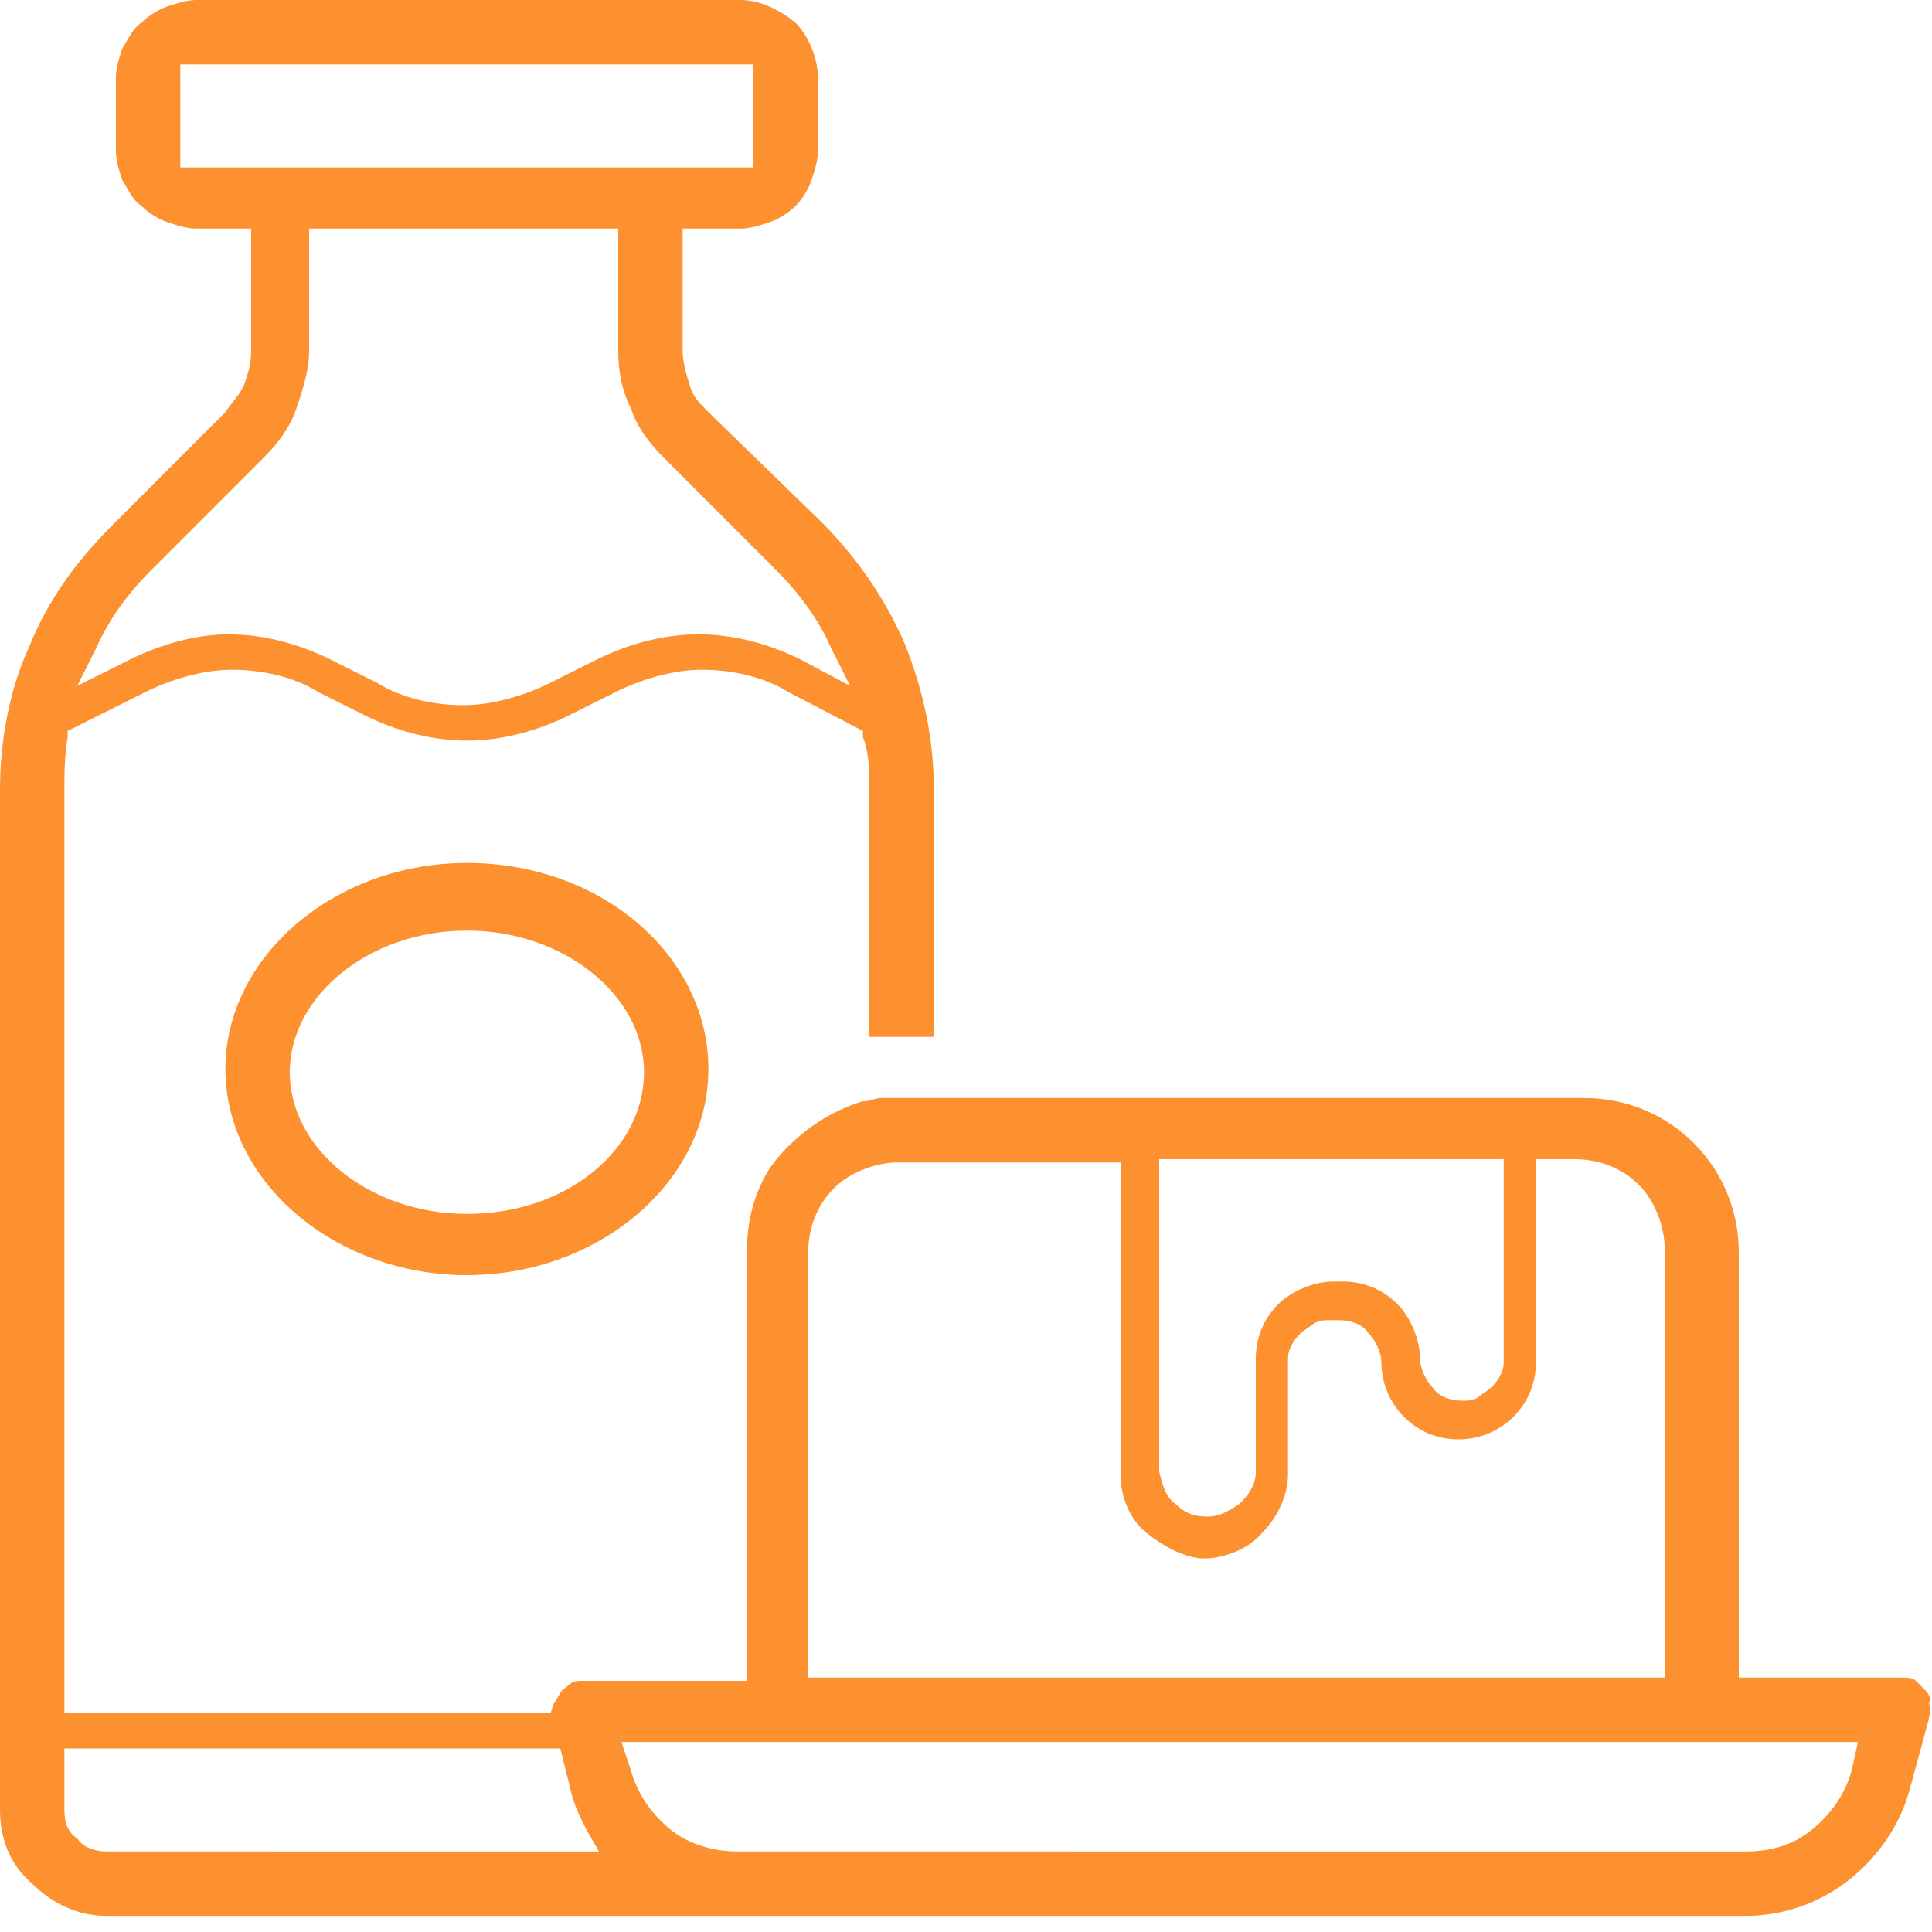 <?xml version="1.0" encoding="utf-8"?>
<!-- Generator: Adobe Illustrator 26.2.1, SVG Export Plug-In . SVG Version: 6.00 Build 0)  -->
<svg version="1.1" id="Layer_1" xmlns="http://www.w3.org/2000/svg" xmlns:xlink="http://www.w3.org/1999/xlink" x="0px" y="0px"
	 viewBox="0 0 60 60" style="enable-background:new 0 0 60 60;" xml:space="preserve">
<style type="text/css">
	.st0{fill:#FD902F;}
</style>
<g>
	<path class="st0" d="M14.5,26.8c-4.1,0-7.5,2.9-7.5,6.4c0,3.5,3.4,6.4,7.5,6.4s7.5-2.9,7.5-6.4C22,29.7,18.7,26.8,14.5,26.8z
		 M14.5,37.7c-3,0-5.5-2-5.5-4.4c0-2.4,2.5-4.4,5.5-4.4s5.5,2,5.5,4.4C20,35.7,17.6,37.7,14.5,37.7z"/>
	<path class="st0" d="M59.8,52.5c-0.1-0.1-0.2-0.2-0.3-0.3c-0.1-0.1-0.3-0.1-0.4-0.1h-5.1V38.9c0-1.3-0.5-2.5-1.4-3.4
		c-0.9-0.9-2.1-1.4-3.4-1.4H28c-0.2,0-0.4,0-0.6,0h-0.1l-0.4,0.1h-0.1c-1,0.3-1.9,0.9-2.6,1.7s-1,1.9-1,2.9v13.4h-5.1
		c-0.1,0-0.3,0-0.4,0.1c-0.1,0.1-0.3,0.2-0.3,0.3c-0.1,0.1-0.1,0.2-0.2,0.3l-0.1,0.3H2V24.5c0-0.5,0-1,0.1-1.6v-0.2l2.4-1.2
		c0.8-0.4,1.8-0.7,2.7-0.7s1.9,0.2,2.7,0.7l1.4,0.7c1,0.5,2.1,0.8,3.2,0.8c1.1,0,2.2-0.3,3.2-0.8l1.4-0.7c0.8-0.4,1.8-0.7,2.7-0.7
		c0.9,0,1.9,0.2,2.7,0.7l2.3,1.2v0.2C27,23.4,27,24,27,24.5v7.7c0.3,0,0.6,0,1,0h1v-7.7c0-1.5-0.3-3-0.9-4.5
		c-0.6-1.4-1.5-2.7-2.6-3.8L22,12.8c-0.3-0.3-0.5-0.5-0.6-0.9c-0.1-0.3-0.2-0.7-0.2-1V7.1H23c0.3,0,0.6-0.1,0.9-0.2
		c0.3-0.1,0.6-0.3,0.8-0.5c0.2-0.2,0.4-0.5,0.5-0.8c0.1-0.3,0.2-0.6,0.2-0.9V2.4c0-0.6-0.3-1.3-0.7-1.7C24.2,0.3,23.6,0,23,0H6.1
		C5.8,0,5.5,0.1,5.2,0.2C4.9,0.3,4.6,0.5,4.4,0.7C4.1,0.9,4,1.2,3.8,1.5C3.7,1.8,3.6,2.1,3.6,2.4v2.3c0,0.3,0.1,0.6,0.2,0.9
		C4,5.9,4.1,6.2,4.4,6.4c0.2,0.2,0.5,0.4,0.8,0.5c0.3,0.1,0.6,0.2,0.9,0.2h1.7v3.8c0,0.4-0.1,0.7-0.2,1c-0.1,0.3-0.4,0.6-0.6,0.9
		l-3.5,3.5c-1.1,1.1-2,2.3-2.6,3.8C0.3,21.4,0,23,0,24.5v31.7c0,0.9,0.3,1.7,1,2.3c0.6,0.6,1.4,1,2.3,1h50.9c1.2,0,2.3-0.4,3.2-1.1
		c0.9-0.7,1.6-1.7,1.9-2.8l0.6-2.2c0-0.1,0.1-0.3,0-0.5C60,52.8,59.9,52.6,59.8,52.5L59.8,52.5z M5.6,5.1V2h17.8v3.2h-0.5H5.6z
		 M3,20.1c0.4-0.9,1-1.7,1.7-2.4l3.5-3.5c0.4-0.4,0.8-0.9,1-1.5c0.2-0.6,0.4-1.2,0.4-1.8V7.1h9.6v3.8c0,0.6,0.1,1.2,0.4,1.8
		c0.2,0.6,0.6,1.1,1,1.5l3.5,3.5c0.7,0.7,1.3,1.5,1.7,2.4l0.6,1.2l-1.5-0.8c-1-0.5-2.1-0.8-3.2-0.8c-1.1,0-2.2,0.3-3.2,0.8l-1.4,0.7
		c-0.8,0.4-1.8,0.7-2.7,0.7c-0.9,0-1.9-0.2-2.7-0.7l-1.4-0.7c-1-0.5-2.1-0.8-3.2-0.8C6.1,19.7,5,20,4,20.5l-1.6,0.8L3,20.1z M36,36
		h10.7v6.2c0,0.2,0,0.3-0.1,0.5c-0.1,0.2-0.2,0.3-0.3,0.4c-0.1,0.1-0.3,0.2-0.4,0.3c-0.2,0.1-0.3,0.1-0.5,0.1
		c-0.3,0-0.7-0.1-0.9-0.4c-0.2-0.2-0.4-0.6-0.4-0.9c0-0.6-0.3-1.3-0.7-1.7c-0.5-0.5-1.1-0.7-1.7-0.7h-0.3c-0.6,0-1.3,0.3-1.7,0.7
		c-0.5,0.5-0.7,1.1-0.7,1.7v3.5c0,0.4-0.2,0.7-0.5,1c-0.3,0.2-0.6,0.4-1,0.4c-0.4,0-0.7-0.1-1-0.4c-0.3-0.2-0.4-0.6-0.5-1V36z
		 M25.1,38.9c0-0.8,0.3-1.5,0.8-2s1.3-0.8,2-0.8h6.9v9.7c0,0.7,0.3,1.4,0.8,1.8s1.2,0.8,1.8,0.8s1.4-0.3,1.8-0.8
		c0.5-0.5,0.8-1.2,0.8-1.8v-3.5c0-0.2,0-0.3,0.1-0.5c0.1-0.2,0.2-0.3,0.3-0.4c0.1-0.1,0.3-0.2,0.4-0.3c0.2-0.1,0.3-0.1,0.5-0.1h0.3
		c0.3,0,0.7,0.1,0.9,0.4c0.2,0.2,0.4,0.6,0.4,0.9c0,0.7,0.3,1.3,0.7,1.7c0.5,0.5,1.1,0.7,1.7,0.7c0.7,0,1.3-0.3,1.7-0.7
		c0.5-0.5,0.7-1.1,0.7-1.7V36h1.2c0.8,0,1.5,0.3,2,0.8c0.5,0.5,0.8,1.3,0.8,2v13.3H25.1V38.9z M3.3,57.5c-0.3,0-0.7-0.1-0.9-0.4
		C2.1,56.9,2,56.6,2,56.2v-1.9h15.4l0.3,1.2c0.1,0.5,0.3,0.9,0.5,1.3l0.4,0.7H3.3z M57.5,55c-0.2,0.7-0.6,1.3-1.2,1.8
		c-0.6,0.5-1.3,0.7-2.1,0.7H22.9c-0.7,0-1.5-0.2-2.1-0.7c-0.6-0.5-1-1.1-1.2-1.8l-0.3-0.9h38.4L57.5,55z"/>
</g>
</svg>
